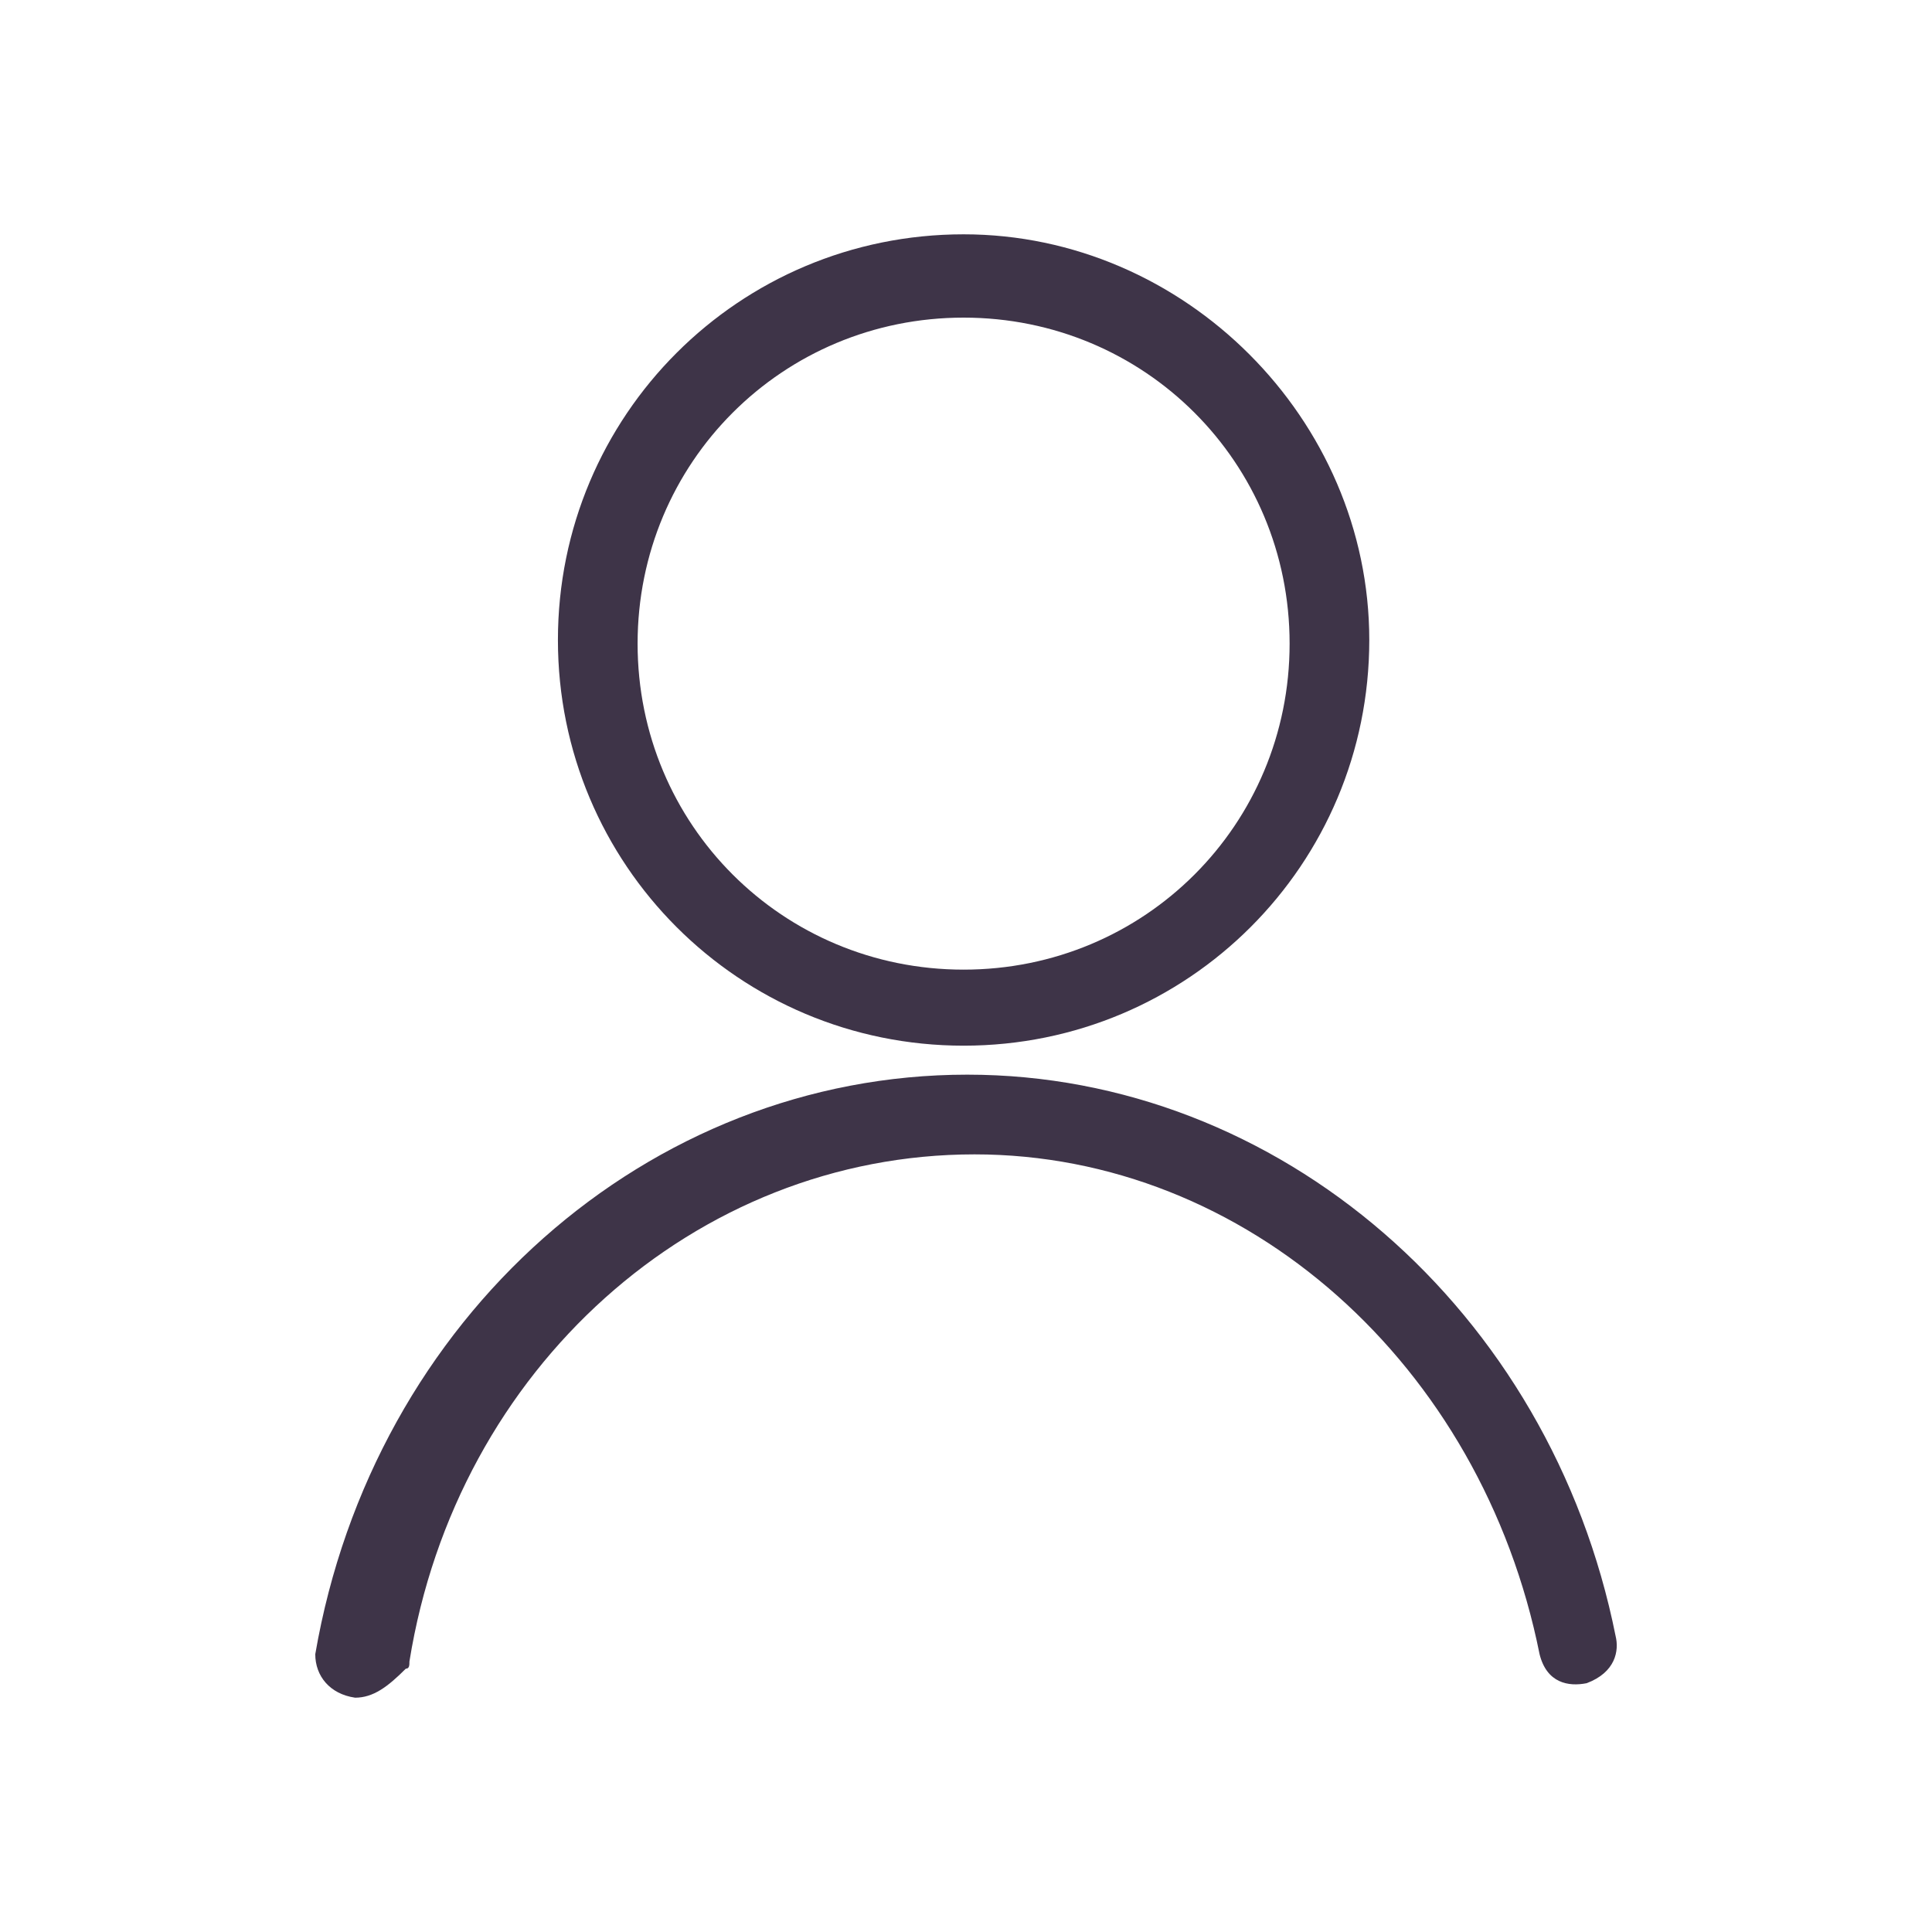 <?xml version="1.0" encoding="utf-8"?>
<!-- Generator: Adobe Illustrator 25.2.3, SVG Export Plug-In . SVG Version: 6.00 Build 0)  -->
<svg version="1.1" id="レイヤー_1" xmlns="http://www.w3.org/2000/svg" xmlns:xlink="http://www.w3.org/1999/xlink" x="0px"
	 y="0px" viewBox="0 0 50 50" style="enable-background:new 0 0 50 50;" xml:space="preserve">
<style type="text/css">
	.st0{fill:#3E3448;}
</style>
<g>
	<path class="st0" d="M24.938,27.062c5.812,0,10.499-4.687,10.499-10.499c0-5.718-4.781-10.499-10.499-10.499
		c-5.812,0-10.499,4.687-10.499,10.499C14.439,22.375,19.126,27.062,24.938,27.062z M24.938,8.22c4.687,0,8.437,3.75,8.437,8.437
		s-3.75,8.437-8.437,8.437s-8.437-3.75-8.437-8.437S20.251,8.22,24.938,8.22z"/>
	<path class="st0" d="M41.812,42.342c-1.687-8.437-8.718-14.53-16.78-14.53c-8.249,0-15.374,6.281-16.873,14.999
		c0,0.562,0.375,1.031,1.031,1.125c0.469,0,0.844-0.281,1.312-0.75c0.094,0,0.094-0.094,0.094-0.187
		c1.219-7.593,7.406-13.124,14.624-13.124c7.031,0,13.124,5.437,14.624,12.936c0.187,0.75,0.75,0.844,1.219,0.75
		C41.812,43.28,41.905,42.717,41.812,42.342z"/>
</g>
</svg>
